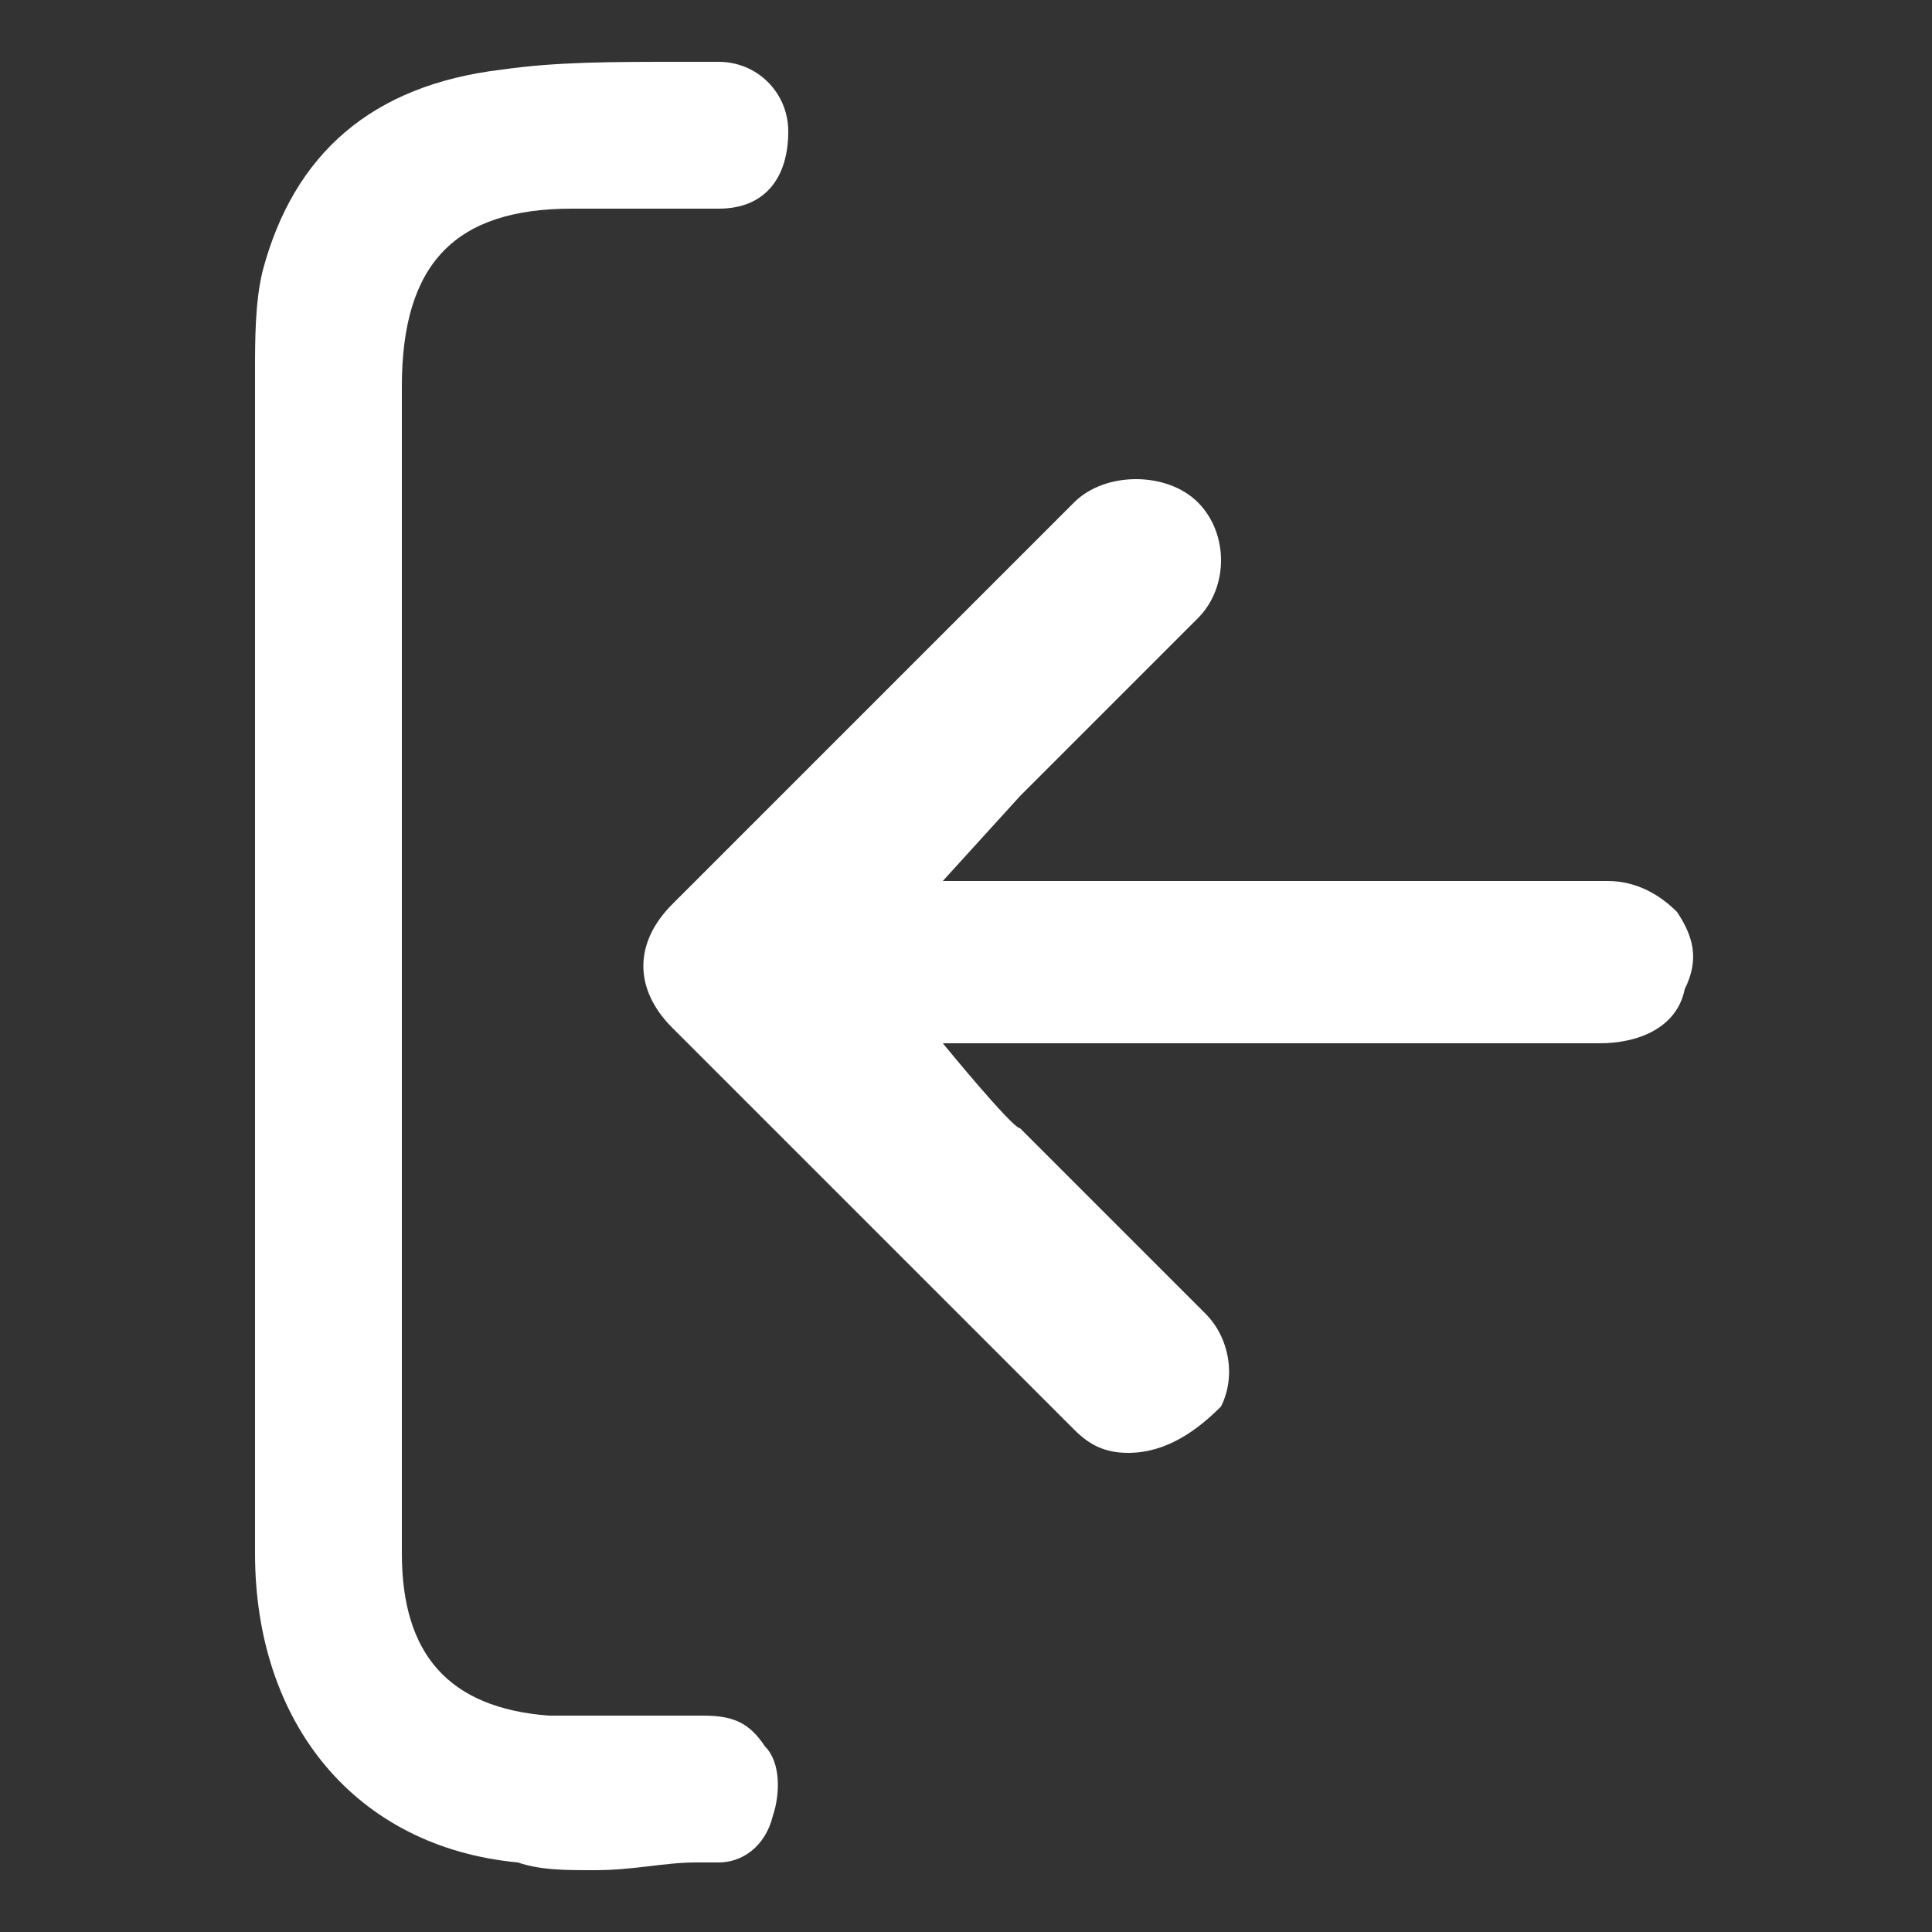 <?xml version="1.0" encoding="utf-8"?>
<!-- Generator: Adobe Illustrator 28.0.0, SVG Export Plug-In . SVG Version: 6.00 Build 0)  -->
<svg version="1.1" id="Layer_1" xmlns="http://www.w3.org/2000/svg" xmlns:xlink="http://www.w3.org/1999/xlink" x="0px" y="0px"
	 viewBox="0 0 25 25" style="enable-background:new 0 0 25 25;" xml:space="preserve">
<rect x="0" y="0" width="25" height="25" fill="#333333" stroke="none"/>
<style type="text/css">
	.st0{fill:#FFFFFF;}
</style>
<g>
	<path class="st0" d="M14.6,18.8c-0.3,0-0.5-0.1-0.7-0.3l-1.2-1.2c-1.3-1.3-2.7-2.7-4-4c-0.5-0.5-0.5-1.1,0-1.6
		c1.7-1.7,3.5-3.5,5.2-5.2c0.2-0.2,0.5-0.3,0.8-0.3c0.3,0,0.6,0.1,0.8,0.3c0.4,0.4,0.4,1.1,0,1.5c-0.5,0.5-1,1-1.6,1.6l-0.7,0.7
		c0,0-1,1.1-1,1.1l8.6,0c0.4,0,0.7,0.2,0.9,0.4c0.2,0.3,0.3,0.6,0.1,1c-0.1,0.5-0.6,0.7-1.1,0.7h-8.5c0,0,0.9,1.1,1,1.1l0.8,0.8
		c0.5,0.5,1,1,1.6,1.6c0.3,0.3,0.4,0.8,0.2,1.2C15.5,18.5,15.1,18.8,14.6,18.8L14.6,18.8z"/>
	<path class="st0" d="M7.7,24.2c-0.4,0-0.7,0-1-0.1c-2.1-0.2-3.4-1.8-3.4-4c0-1.8,0-3.6,0-5.4v-3.9c0-2,0-4,0-6c0-0.4,0-0.9,0.1-1.3
		C3.8,2,4.8,1.1,6.5,0.9c0.7-0.1,1.4-0.1,2.3-0.1l0.5,0c0.5,0,0.9,0.4,0.9,0.9c0,0.6-0.3,1-0.9,1L9,2.7c-0.2,0-0.5,0-0.7,0
		c-0.2,0-0.5,0-0.7,0l-0.2,0c-1.5,0-2.2,0.7-2.2,2.3l0,15.1c0,1.3,0.6,2,1.9,2.1c0.2,0,0.5,0,0.7,0c0.2,0,1.3,0,1.3,0
		c0.4,0,0.6,0.1,0.8,0.4c0.2,0.2,0.2,0.6,0.1,0.9c-0.1,0.4-0.4,0.6-0.7,0.6l-0.3,0C8.6,24.1,8.2,24.2,7.7,24.2z"/>
</g>
</svg>
